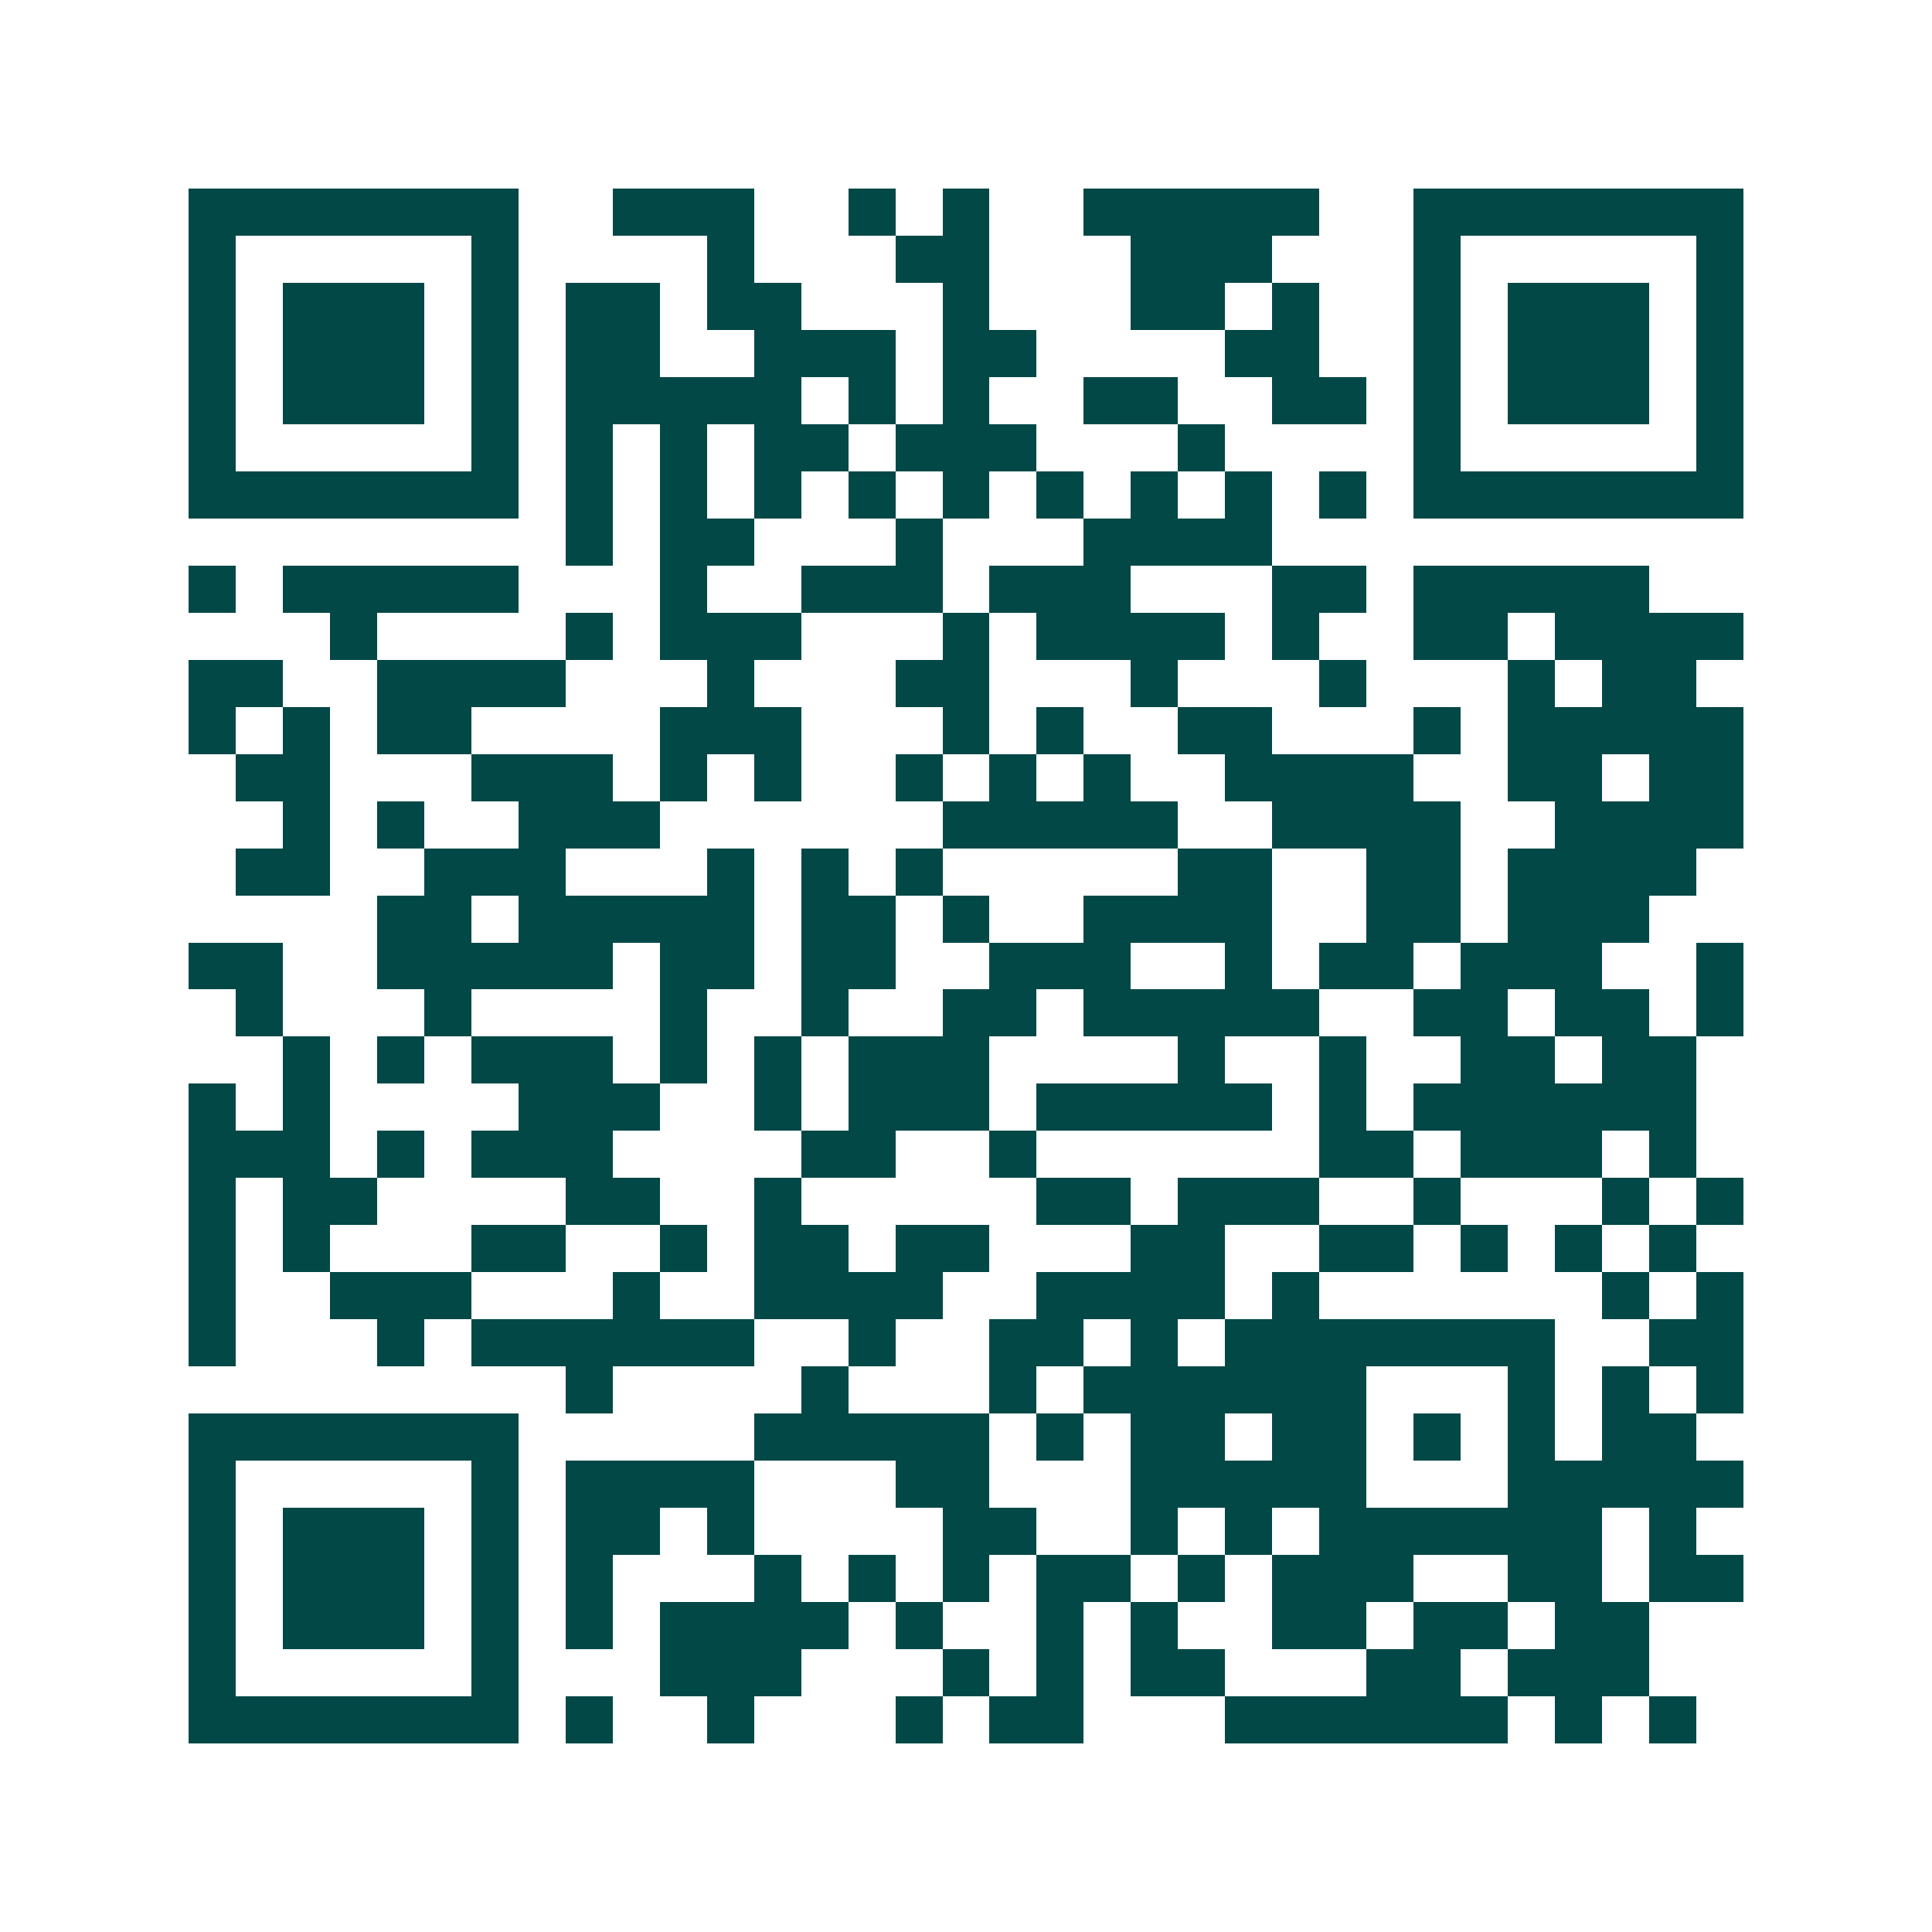 <svg xmlns="http://www.w3.org/2000/svg" width="200" height="200" viewBox="0 0 41 41" shape-rendering="crispEdges"><path fill="#ffffff" d="M0 0h41v41H0z"/><path stroke="#014847" d="M4 4.5h7m2 0h3m2 0h1m1 0h1m2 0h5m2 0h7M4 5.5h1m5 0h1m4 0h1m3 0h2m3 0h3m3 0h1m5 0h1M4 6.5h1m1 0h3m1 0h1m1 0h2m1 0h2m3 0h1m3 0h2m1 0h1m2 0h1m1 0h3m1 0h1M4 7.5h1m1 0h3m1 0h1m1 0h2m2 0h3m1 0h2m4 0h2m2 0h1m1 0h3m1 0h1M4 8.5h1m1 0h3m1 0h1m1 0h5m1 0h1m1 0h1m2 0h2m2 0h2m1 0h1m1 0h3m1 0h1M4 9.5h1m5 0h1m1 0h1m1 0h1m1 0h2m1 0h3m3 0h1m4 0h1m5 0h1M4 10.5h7m1 0h1m1 0h1m1 0h1m1 0h1m1 0h1m1 0h1m1 0h1m1 0h1m1 0h1m1 0h7M12 11.5h1m1 0h2m3 0h1m3 0h4M4 12.5h1m1 0h5m3 0h1m2 0h3m1 0h3m3 0h2m1 0h5M7 13.5h1m4 0h1m1 0h3m3 0h1m1 0h4m1 0h1m2 0h2m1 0h4M4 14.5h2m2 0h4m3 0h1m3 0h2m3 0h1m3 0h1m3 0h1m1 0h2M4 15.5h1m1 0h1m1 0h2m4 0h3m3 0h1m1 0h1m2 0h2m3 0h1m1 0h5M5 16.5h2m3 0h3m1 0h1m1 0h1m2 0h1m1 0h1m1 0h1m2 0h4m2 0h2m1 0h2M6 17.5h1m1 0h1m2 0h3m6 0h5m2 0h4m2 0h4M5 18.5h2m2 0h3m3 0h1m1 0h1m1 0h1m5 0h2m2 0h2m1 0h4M8 19.5h2m1 0h5m1 0h2m1 0h1m2 0h4m2 0h2m1 0h3M4 20.5h2m2 0h5m1 0h2m1 0h2m2 0h3m2 0h1m1 0h2m1 0h3m2 0h1M5 21.5h1m3 0h1m4 0h1m2 0h1m2 0h2m1 0h5m2 0h2m1 0h2m1 0h1M6 22.5h1m1 0h1m1 0h3m1 0h1m1 0h1m1 0h3m4 0h1m2 0h1m2 0h2m1 0h2M4 23.5h1m1 0h1m4 0h3m2 0h1m1 0h3m1 0h5m1 0h1m1 0h6M4 24.5h3m1 0h1m1 0h3m4 0h2m2 0h1m6 0h2m1 0h3m1 0h1M4 25.5h1m1 0h2m4 0h2m2 0h1m5 0h2m1 0h3m2 0h1m3 0h1m1 0h1M4 26.5h1m1 0h1m3 0h2m2 0h1m1 0h2m1 0h2m3 0h2m2 0h2m1 0h1m1 0h1m1 0h1M4 27.5h1m2 0h3m3 0h1m2 0h4m2 0h4m1 0h1m6 0h1m1 0h1M4 28.5h1m3 0h1m1 0h6m2 0h1m2 0h2m1 0h1m1 0h7m2 0h2M12 29.5h1m4 0h1m3 0h1m1 0h6m3 0h1m1 0h1m1 0h1M4 30.5h7m5 0h5m1 0h1m1 0h2m1 0h2m1 0h1m1 0h1m1 0h2M4 31.5h1m5 0h1m1 0h4m3 0h2m3 0h5m3 0h5M4 32.5h1m1 0h3m1 0h1m1 0h2m1 0h1m4 0h2m2 0h1m1 0h1m1 0h6m1 0h1M4 33.5h1m1 0h3m1 0h1m1 0h1m3 0h1m1 0h1m1 0h1m1 0h2m1 0h1m1 0h3m2 0h2m1 0h2M4 34.5h1m1 0h3m1 0h1m1 0h1m1 0h4m1 0h1m2 0h1m1 0h1m2 0h2m1 0h2m1 0h2M4 35.5h1m5 0h1m3 0h3m3 0h1m1 0h1m1 0h2m3 0h2m1 0h3M4 36.5h7m1 0h1m2 0h1m3 0h1m1 0h2m3 0h6m1 0h1m1 0h1"/></svg>
